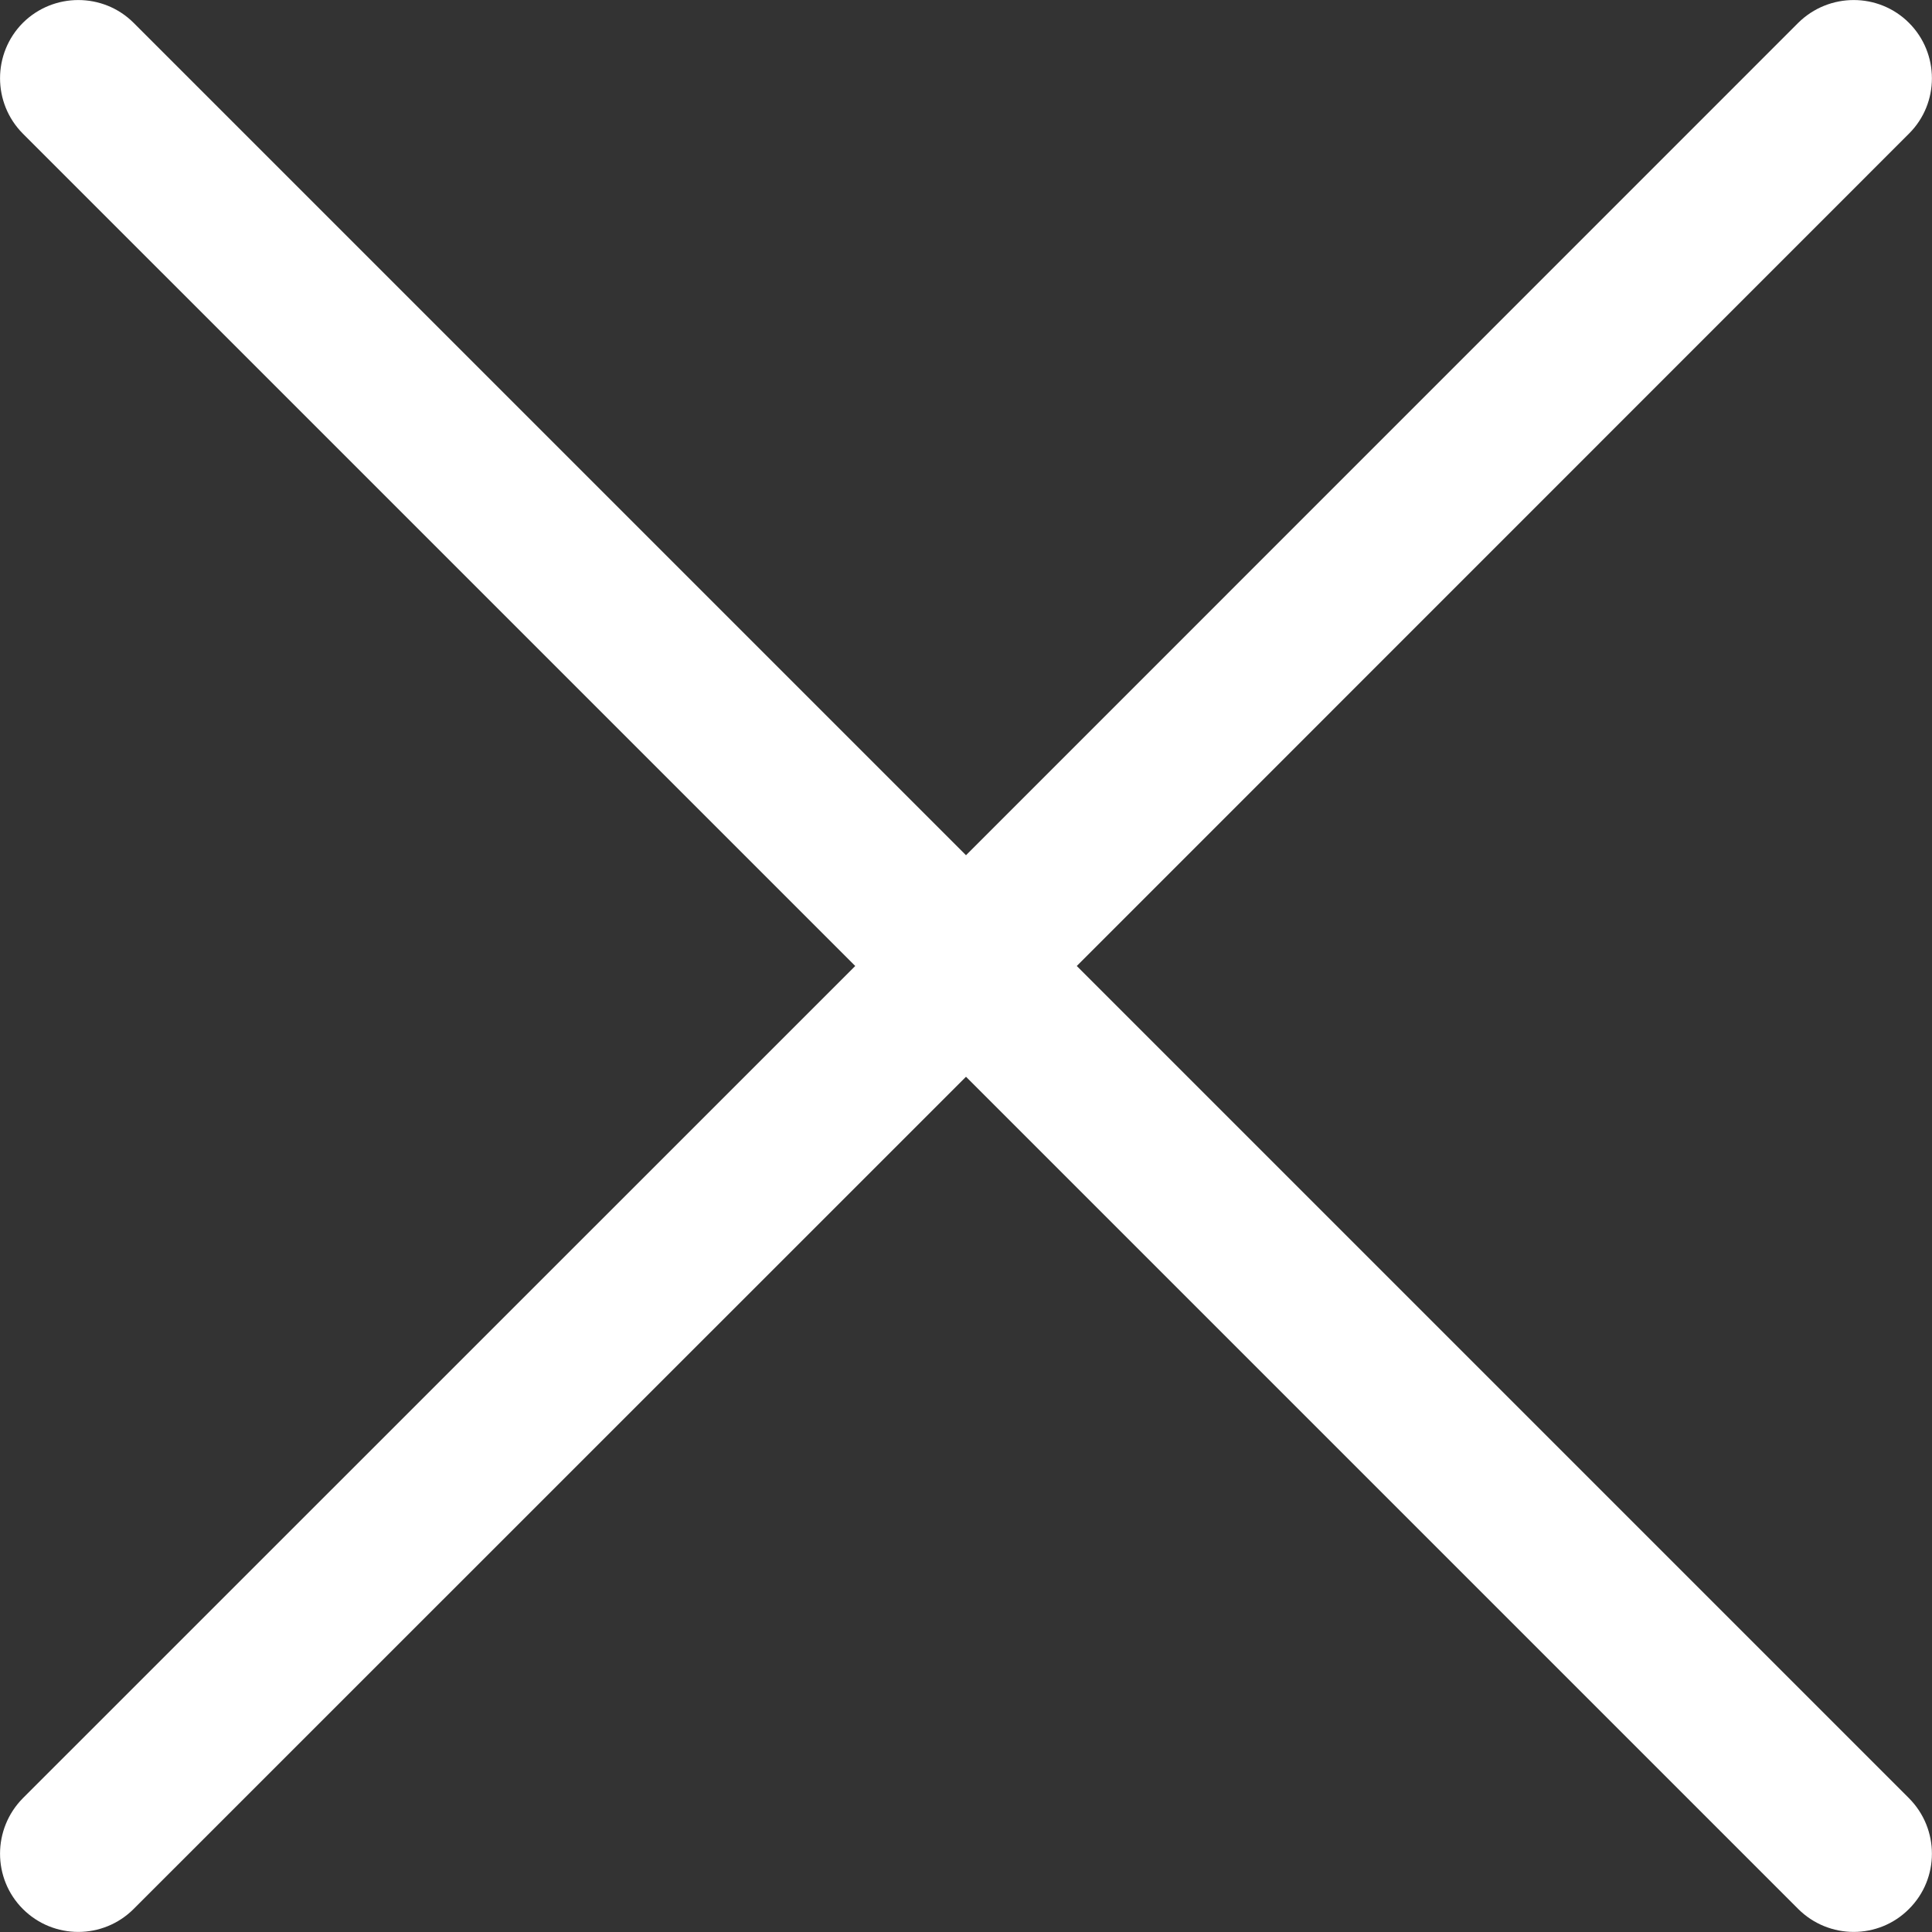 <svg width="12" height="12" viewBox="0 0 12 12" fill="none" xmlns="http://www.w3.org/2000/svg">
<rect x="0" y="0" width="12" height="12" fill="#333333" stroke="none"/>
<g clip-path="url(#clip0_59_1676)">
<path d="M11.857 11.169L6.688 6L11.857 0.83C12.047 0.641 12.047 0.332 11.857 0.142C11.668 -0.047 11.36 -0.047 11.169 0.142L6 5.312L0.83 0.142C0.641 -0.047 0.332 -0.047 0.142 0.142C-0.047 0.332 -0.047 0.64 0.142 0.83L5.312 6L0.142 11.169C-0.047 11.36 -0.047 11.668 0.142 11.857C0.332 12.047 0.64 12.047 0.83 11.857L6 6.688L11.169 11.857C11.36 12.047 11.668 12.047 11.857 11.857C12.047 11.668 12.047 11.36 11.857 11.169Z" fill="white"/>
</g>
<defs>
<clipPath id="clip0_59_1676">
<rect width="12" height="12" fill="white"/>
</clipPath>
</defs>
</svg>
